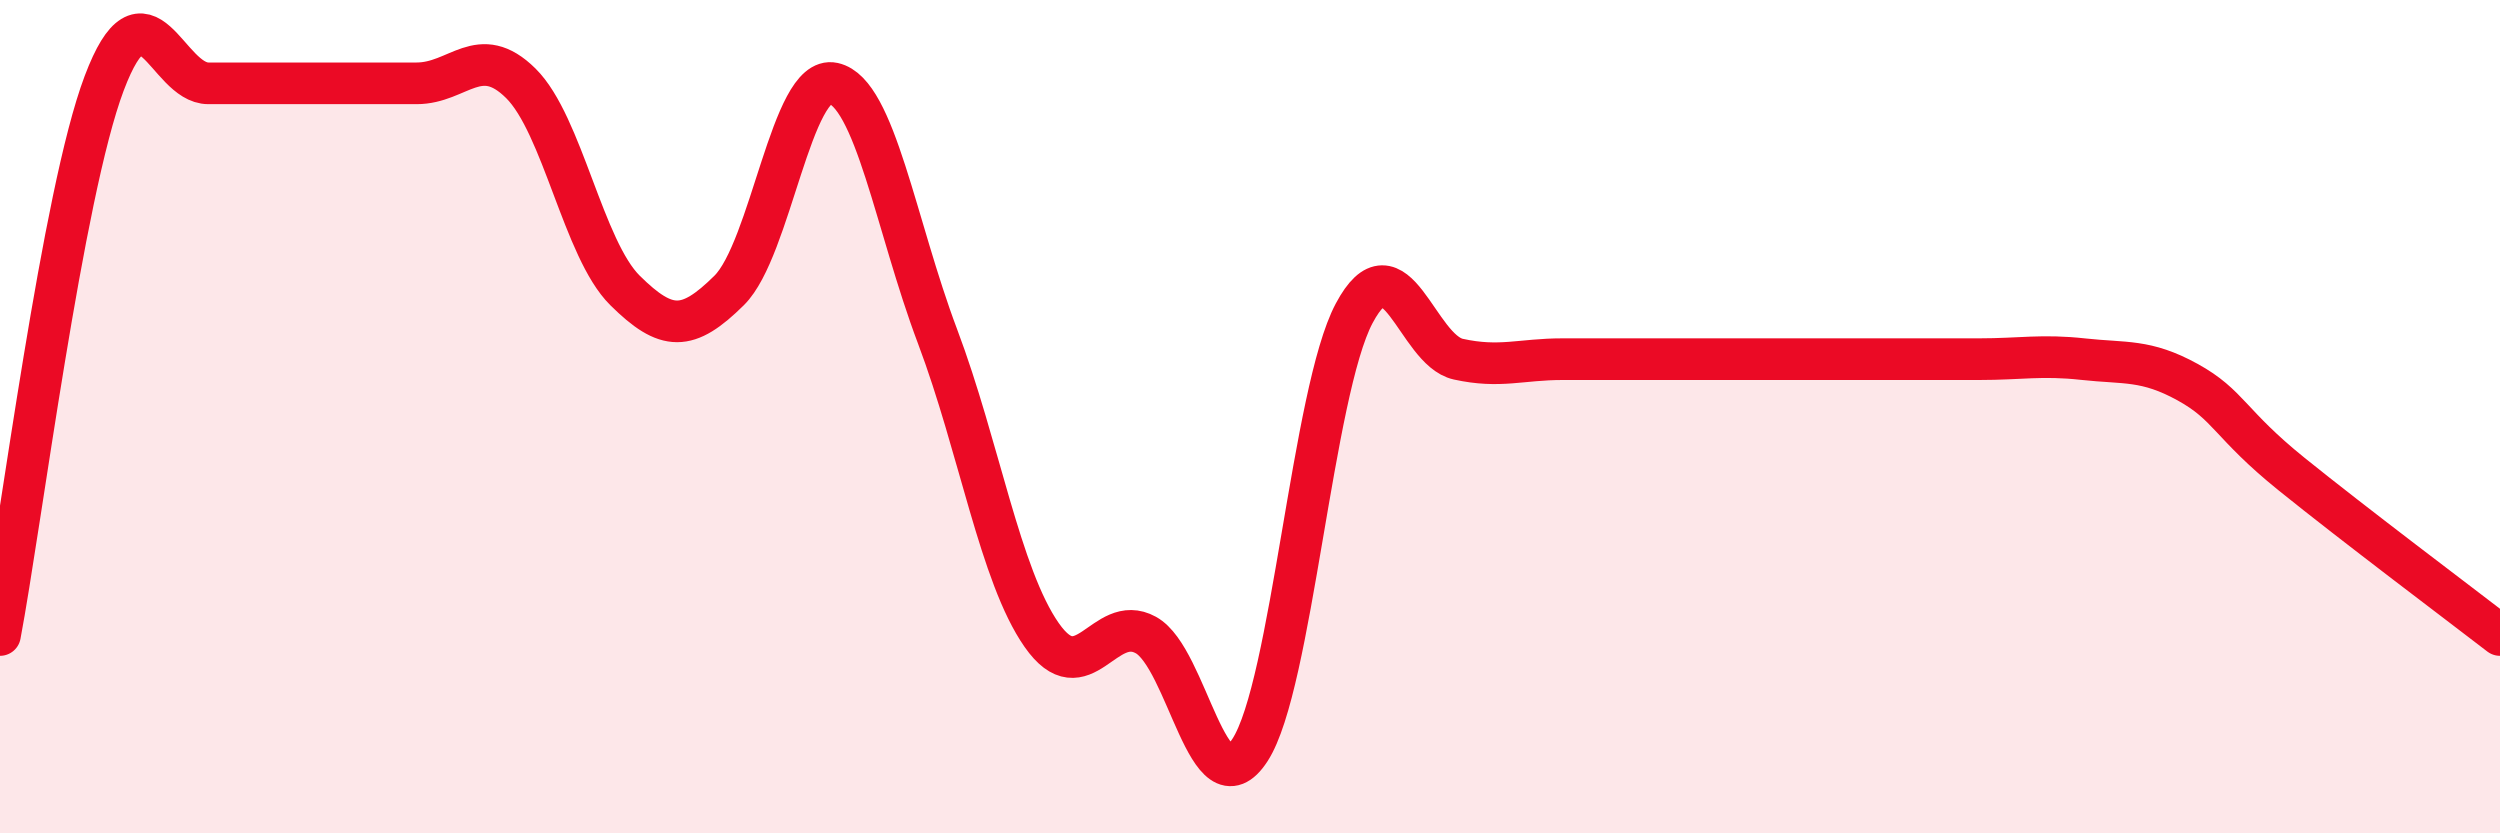 
    <svg width="60" height="20" viewBox="0 0 60 20" xmlns="http://www.w3.org/2000/svg">
      <path
        d="M 0,15.24 C 0.5,12.59 1.5,4.65 2.5,2 C 3.5,-0.65 4,2 5,2 C 6,2 6.5,2 7.5,2 C 8.5,2 9,2 10,2 C 11,2 11.5,1.01 12.5,2 C 13.5,2.99 14,5.98 15,6.97 C 16,7.96 16.5,7.96 17.5,6.97 C 18.5,5.98 19,1.78 20,2 C 21,2.22 21.5,5.42 22.5,8.07 C 23.5,10.72 24,13.81 25,15.24 C 26,16.67 26.5,14.69 27.5,15.24 C 28.5,15.79 29,19.54 30,18 C 31,16.46 31.5,9.4 32.5,7.52 C 33.5,5.64 34,8.4 35,8.62 C 36,8.84 36.5,8.62 37.5,8.62 C 38.5,8.62 39,8.62 40,8.62 C 41,8.62 41.5,8.62 42.5,8.62 C 43.5,8.62 44,8.62 45,8.62 C 46,8.62 46.5,8.62 47.5,8.62 C 48.5,8.62 49,8.51 50,8.62 C 51,8.73 51.5,8.62 52.5,9.17 C 53.5,9.72 53.5,10.17 55,11.38 C 56.5,12.59 59,14.47 60,15.24L60 20L0 20Z"
        fill="#EB0A25"
        opacity="0.1"
        stroke-linecap="round"
        stroke-linejoin="round"
      />
      <path
        d="M 0,15.24 C 0.5,12.59 1.5,4.65 2.5,2 C 3.5,-0.65 4,2 5,2 C 6,2 6.5,2 7.5,2 C 8.5,2 9,2 10,2 C 11,2 11.5,1.01 12.5,2 C 13.5,2.99 14,5.98 15,6.97 C 16,7.96 16.5,7.96 17.5,6.97 C 18.5,5.98 19,1.78 20,2 C 21,2.22 21.5,5.42 22.5,8.07 C 23.5,10.72 24,13.81 25,15.24 C 26,16.67 26.5,14.69 27.5,15.24 C 28.5,15.79 29,19.54 30,18 C 31,16.46 31.5,9.4 32.5,7.52 C 33.5,5.64 34,8.4 35,8.62 C 36,8.84 36.5,8.62 37.5,8.62 C 38.5,8.62 39,8.62 40,8.62 C 41,8.62 41.5,8.62 42.5,8.62 C 43.5,8.62 44,8.62 45,8.62 C 46,8.62 46.5,8.62 47.5,8.62 C 48.5,8.62 49,8.51 50,8.62 C 51,8.73 51.5,8.62 52.5,9.17 C 53.5,9.72 53.5,10.17 55,11.38 C 56.5,12.59 59,14.47 60,15.24"
        stroke="#EB0A25"
        stroke-width="1"
        fill="none"
        stroke-linecap="round"
        stroke-linejoin="round"
      />
    </svg>
  